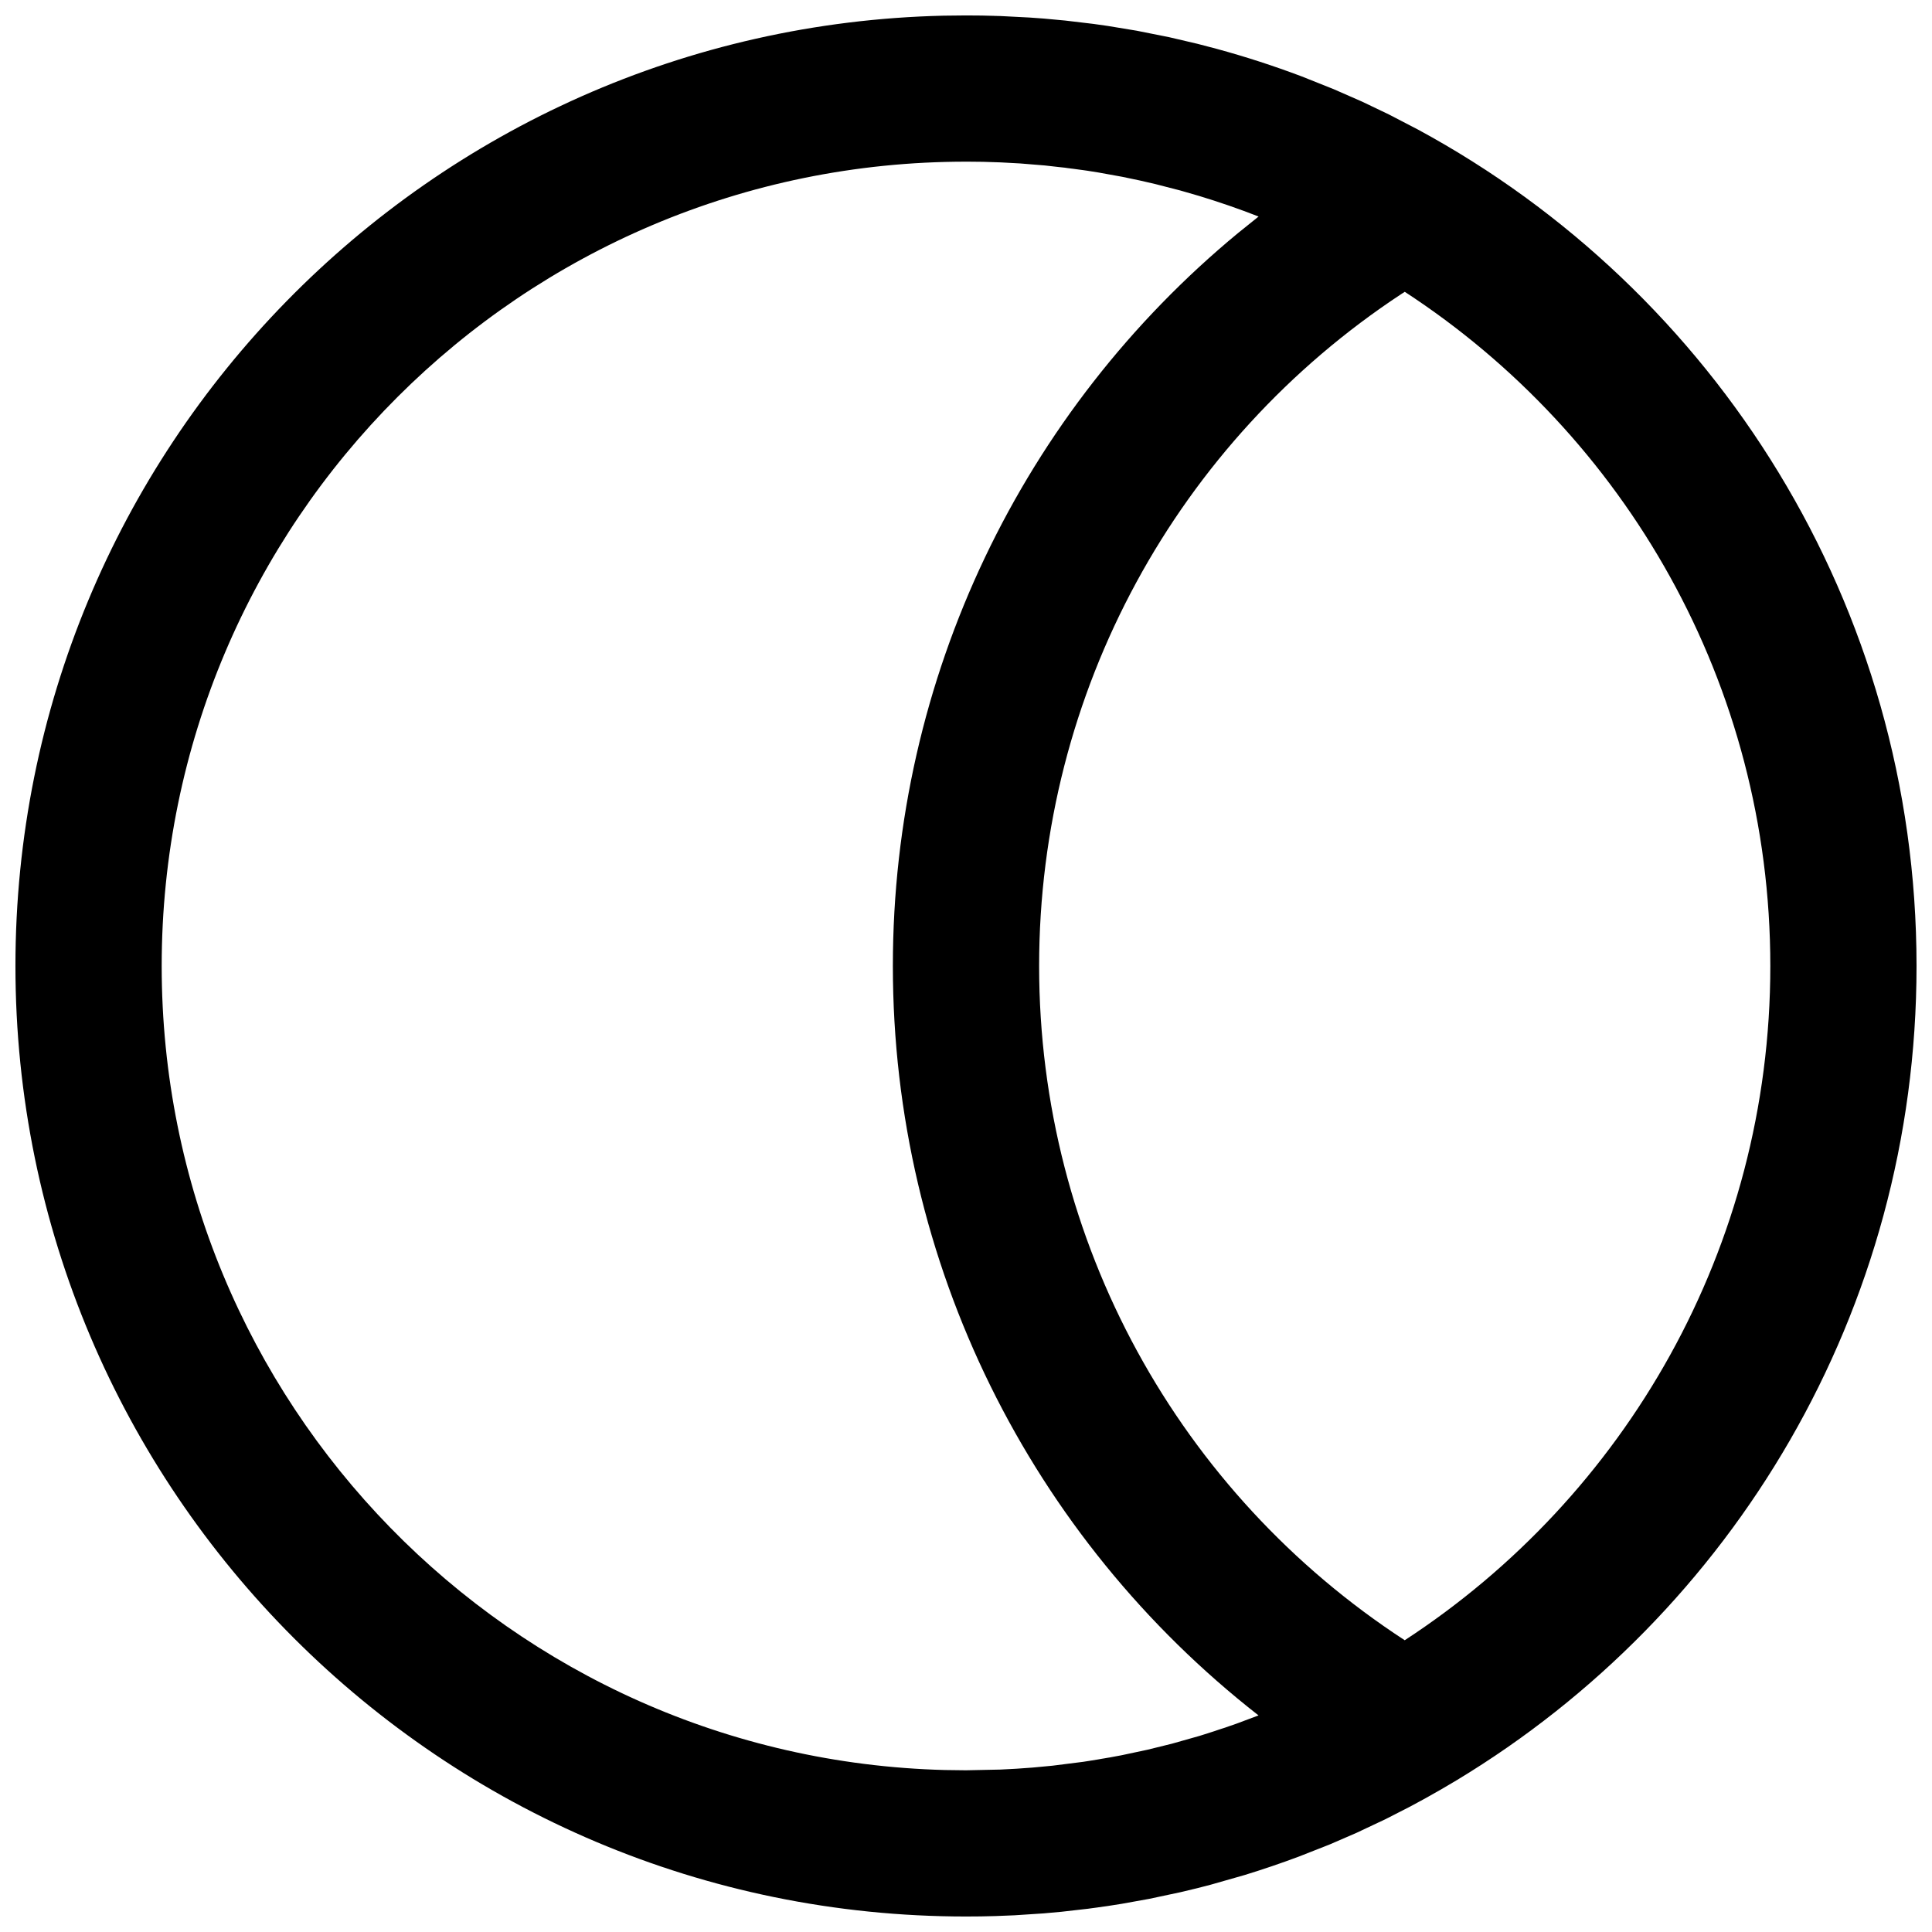 <?xml version="1.0" encoding="UTF-8"?>
<!-- Uploaded to: ICON Repo, www.iconrepo.com, Generator: ICON Repo Mixer Tools -->
<svg width="800px" height="800px" version="1.1" viewBox="144 144 512 512" xmlns="http://www.w3.org/2000/svg">
 <defs>
  <clipPath id="a">
   <path d="m148.09 148.09h503.81v503.81h-503.81z"/>
  </clipPath>
 </defs>
 <g clip-path="url(#a)">
  <path d="m400 148.09c2.633 0 5.254 0.039 7.867 0.121l-7.867-0.121c3.082 0 6.152 0.055 9.219 0.164l7.586 0.391 3.781 0.273 5.656 0.523 7.559 0.898 3.742 0.531 7.668 1.266 8.57 1.707 7.531 1.762 5.106 1.336c7.656 2.086 15.164 4.523 22.512 7.297l8.508 3.394 7.559 3.316 7.098 3.398 7.727 4.016c78.66 42.605 132.08 125.88 132.08 221.63 0 91.523-48.812 171.65-121.82 215.76l-4.113 2.426c-2.711 1.57-5.449 3.09-8.215 4.555l-6.535 3.344-7.746 3.652-7.016 3.039-8.152 3.211c-4.766 1.785-9.598 3.43-14.492 4.93l-8.926 2.547-3.559 0.922-4.469 1.07-8.297 1.766-7.301 1.316-3.715 0.586-5.195 0.719-7.055 0.805-4.707 0.426-7.727 0.508-5.074 0.203-3.883 0.09-3.902 0.027c-139.12 0-251.91-112.78-251.91-251.9 0-137.14 109.58-248.68 245.96-251.84zm0 38.754c-117.72 0-213.15 95.43-213.15 213.15 0 115.85 92.426 210.11 207.56 213.08l5.59 0.07 9.066-0.188 4.301-0.227 4.277-0.305 5.269-0.496 8.137-1.027c2.66-0.387 5.305-0.824 7.934-1.312l-6.867 1.152 4.523-0.734 4.496-0.828 6.965-1.484 6.418-1.582 7.324-2.07c2.644-0.801 5.269-1.652 7.879-2.555l-6.621 2.16 4.277-1.371 4.234-1.461 5.914-2.211c-60.242-47.027-96.906-119.63-96.906-198.61 0-76.594 34.48-147.18 91.523-194.27l5.402-4.34c-5.156-2.016-10.414-3.836-15.754-5.453l-4.988-1.445-6.566-1.691-4.144-0.957-4.734-0.992-6.285-1.137-2.953-0.469c-2.465-0.371-4.938-0.699-7.422-0.988l6.566 0.863-3.797-0.523-6.574-0.742-6.555-0.535-5.273-0.285c-3.012-0.129-6.035-0.191-9.066-0.191zm116.29 34.488-0.984 0.629c-59.223 39.023-95.926 105.32-95.926 178.04 0 73.109 37.105 139.74 96.887 178.68 58.332-38.039 96.887-103.86 96.887-178.68 0-74.816-38.547-140.63-96.863-178.66z"/>
 </g>
</svg>